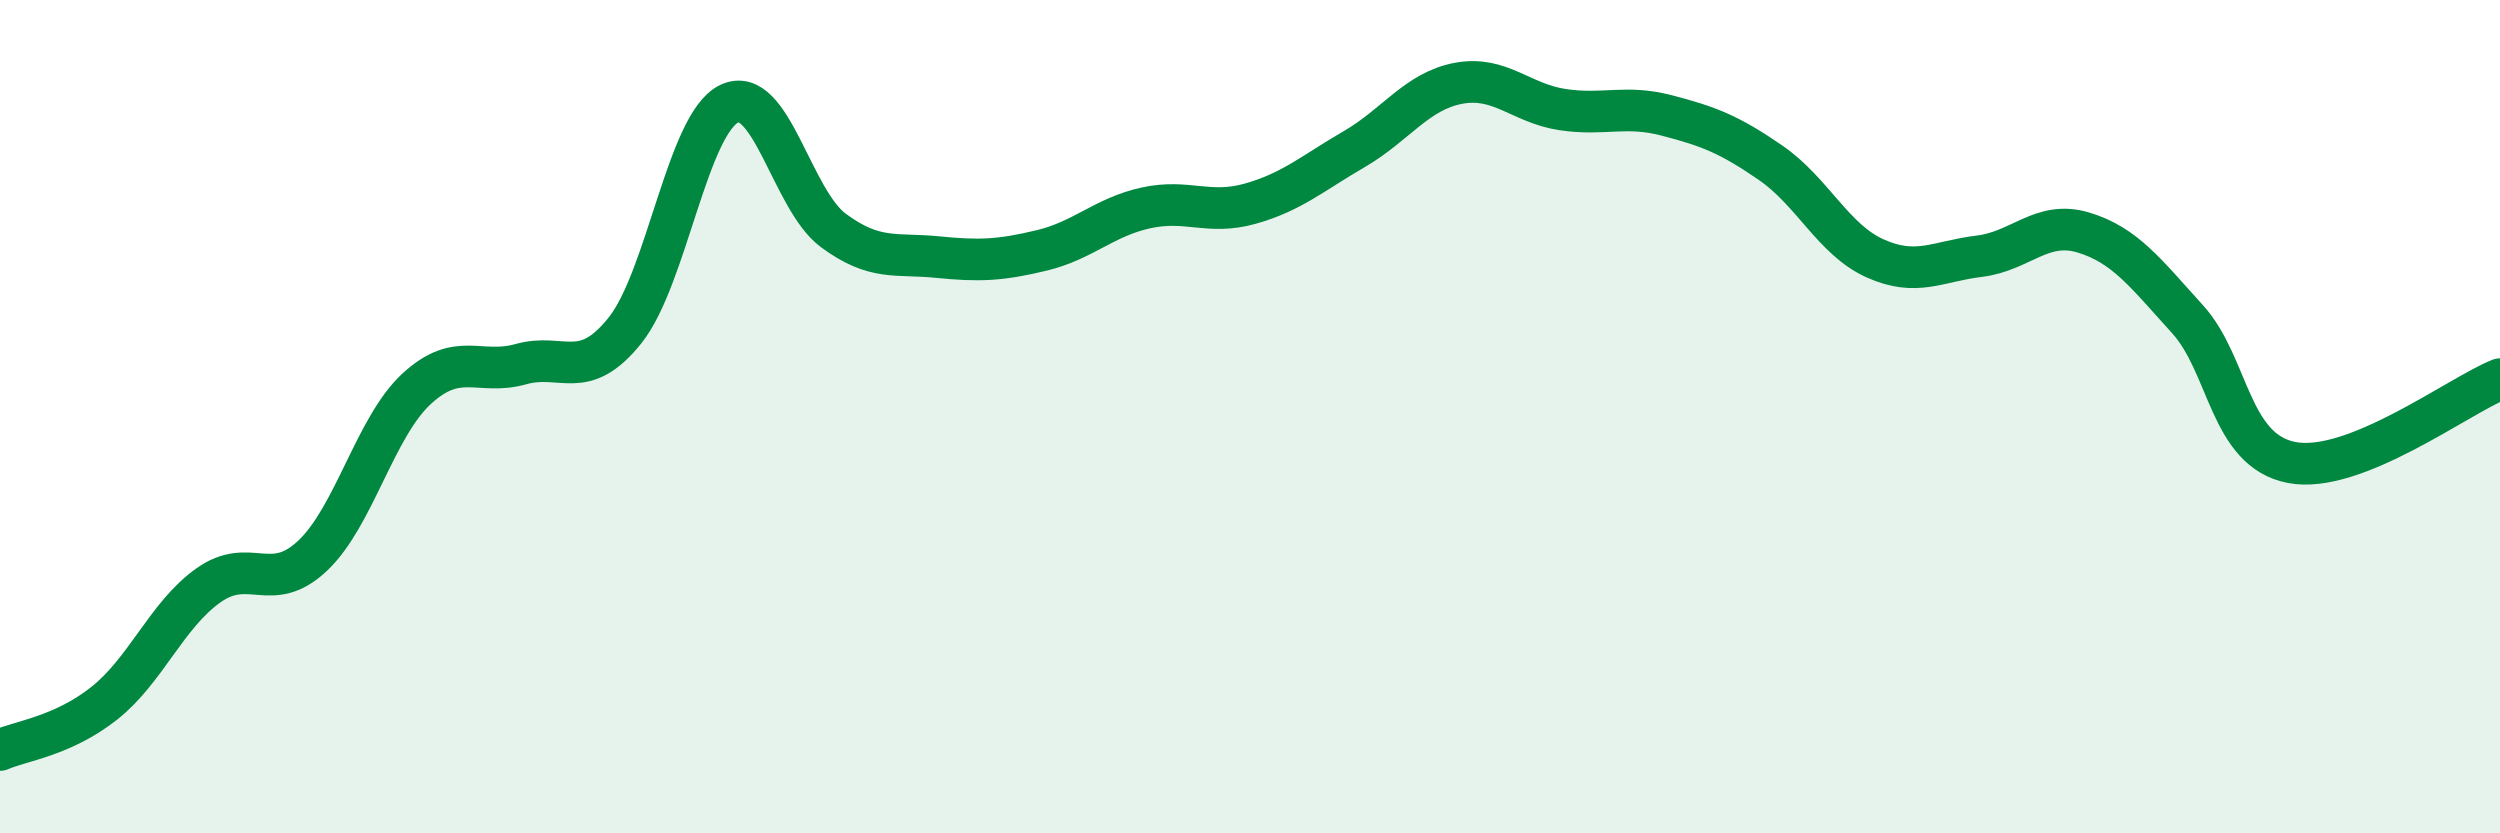 
    <svg width="60" height="20" viewBox="0 0 60 20" xmlns="http://www.w3.org/2000/svg">
      <path
        d="M 0,18 C 0.5,17.78 1.5,17.67 2.5,16.88 C 3.5,16.09 4,14.76 5,14.05 C 6,13.34 6.5,14.28 7.5,13.34 C 8.5,12.4 9,10.25 10,9.33 C 11,8.41 11.5,9.02 12.5,8.74 C 13.5,8.46 14,9.18 15,7.93 C 16,6.68 16.5,2.97 17.5,2.49 C 18.5,2.01 19,4.79 20,5.53 C 21,6.27 21.5,6.07 22.5,6.17 C 23.5,6.27 24,6.25 25,6.01 C 26,5.77 26.5,5.21 27.5,4.99 C 28.5,4.77 29,5.17 30,4.89 C 31,4.61 31.5,4.16 32.5,3.58 C 33.5,3 34,2.19 35,2 C 36,1.81 36.5,2.48 37.5,2.63 C 38.5,2.78 39,2.51 40,2.77 C 41,3.03 41.5,3.22 42.5,3.91 C 43.5,4.6 44,5.75 45,6.2 C 46,6.65 46.5,6.27 47.5,6.15 C 48.5,6.03 49,5.28 50,5.58 C 51,5.88 51.5,6.56 52.5,7.66 C 53.5,8.76 53.5,10.81 55,11.1 C 56.5,11.39 59,9.5 60,9.1L60 20L0 20Z"
        fill="#008740"
        opacity="0.1"
        stroke-linecap="round"
        stroke-linejoin="round"
      />
      <path
        d="M 0,18 C 0.5,17.78 1.5,17.67 2.5,16.88 C 3.5,16.09 4,14.76 5,14.05 C 6,13.34 6.5,14.28 7.5,13.34 C 8.5,12.4 9,10.25 10,9.33 C 11,8.41 11.5,9.02 12.5,8.74 C 13.5,8.46 14,9.18 15,7.93 C 16,6.68 16.5,2.97 17.5,2.49 C 18.5,2.01 19,4.79 20,5.53 C 21,6.27 21.5,6.07 22.5,6.17 C 23.5,6.27 24,6.25 25,6.01 C 26,5.77 26.5,5.21 27.5,4.99 C 28.5,4.77 29,5.17 30,4.89 C 31,4.61 31.5,4.16 32.5,3.58 C 33.5,3 34,2.19 35,2 C 36,1.81 36.5,2.48 37.5,2.63 C 38.5,2.78 39,2.51 40,2.77 C 41,3.03 41.5,3.22 42.5,3.91 C 43.5,4.6 44,5.75 45,6.2 C 46,6.65 46.5,6.27 47.5,6.15 C 48.5,6.03 49,5.28 50,5.58 C 51,5.88 51.5,6.56 52.5,7.66 C 53.5,8.76 53.5,10.81 55,11.1 C 56.5,11.39 59,9.5 60,9.1"
        stroke="#008740"
        stroke-width="1"
        fill="none"
        stroke-linecap="round"
        stroke-linejoin="round"
      />
    </svg>
  